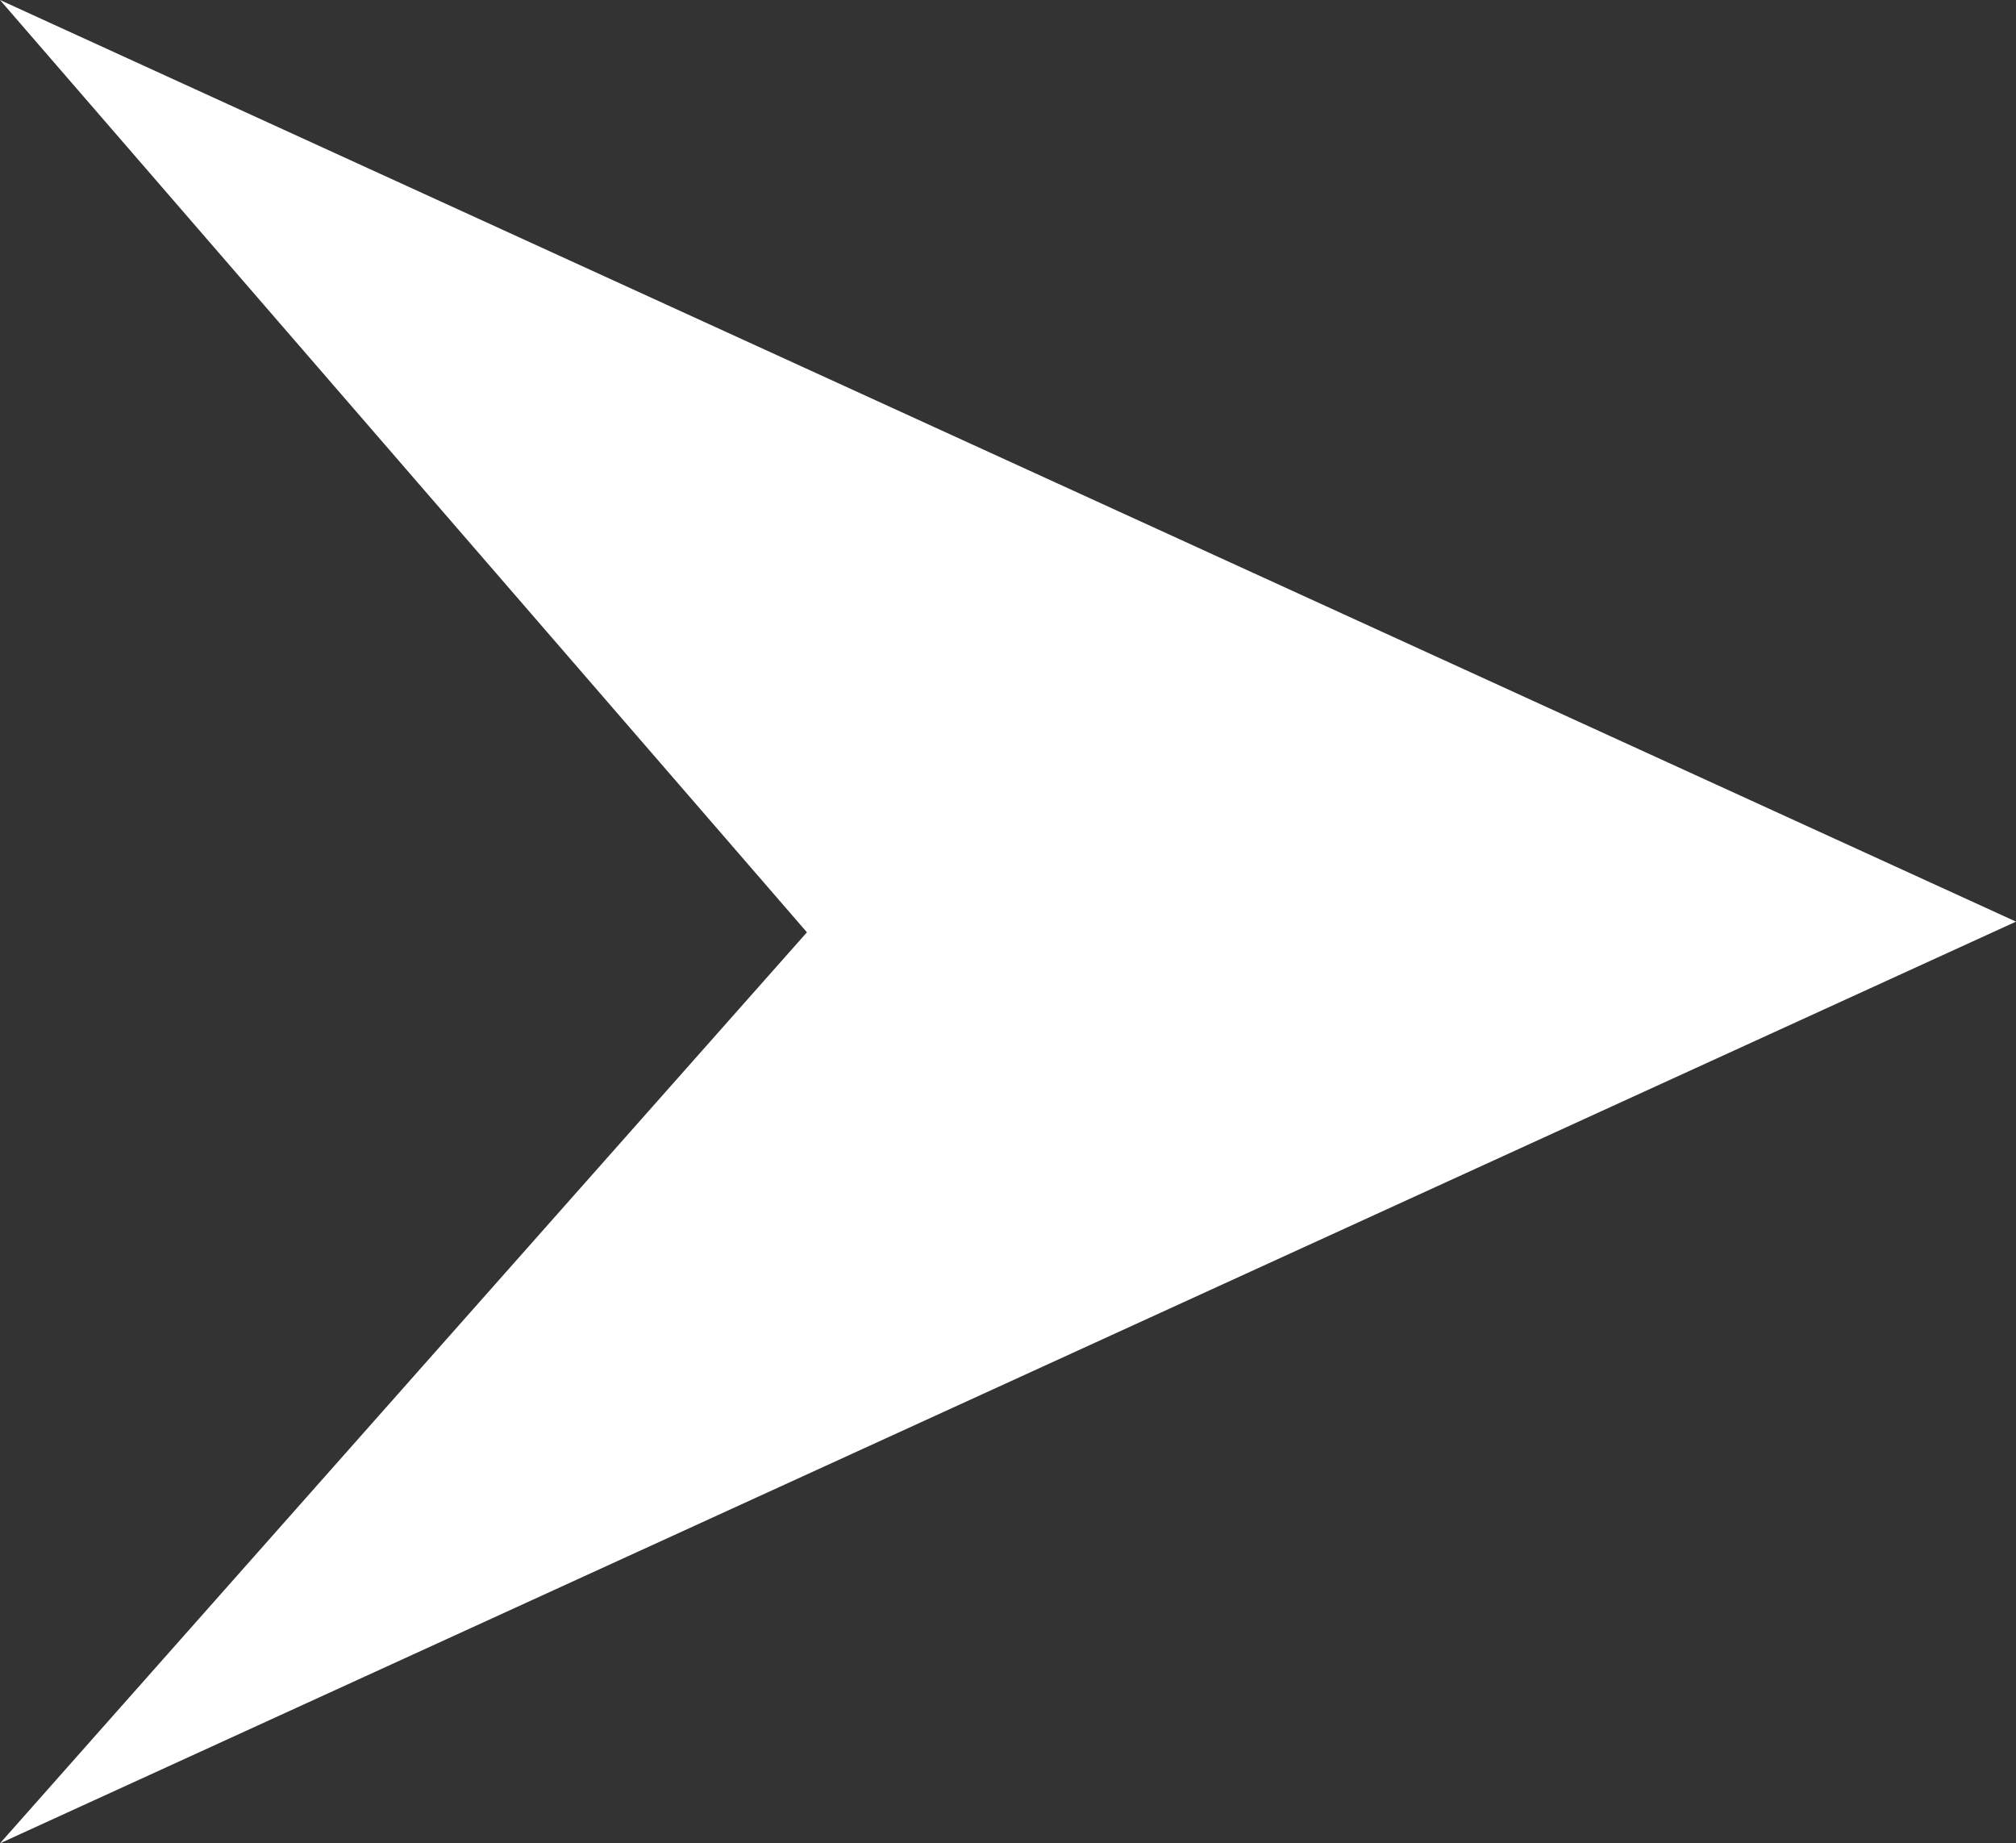 <?xml version="1.0" encoding="utf-8"?>
<!-- Generator: Adobe Illustrator 16.0.0, SVG Export Plug-In . SVG Version: 6.00 Build 0)  -->
<!DOCTYPE svg PUBLIC "-//W3C//DTD SVG 1.1//EN" "http://www.w3.org/Graphics/SVG/1.1/DTD/svg11.dtd">
<svg version="1.1" id="Capa_1" xmlns="http://www.w3.org/2000/svg" xmlns:xlink="http://www.w3.org/1999/xlink" x="0px" y="0px"
	 width="29.101px" height="26.603px" viewBox="0 0 29.101 26.603" enable-background="new 0 0 29.101 26.603" xml:space="preserve">
<rect x="0" y="0" width="29.101" height="26.603" fill="#333333" stroke="none"/>
<polygon fill="#FFFFFF" points="0,0 29.101,13.301 0,26.603 11.648,13.455 "/>
</svg>
